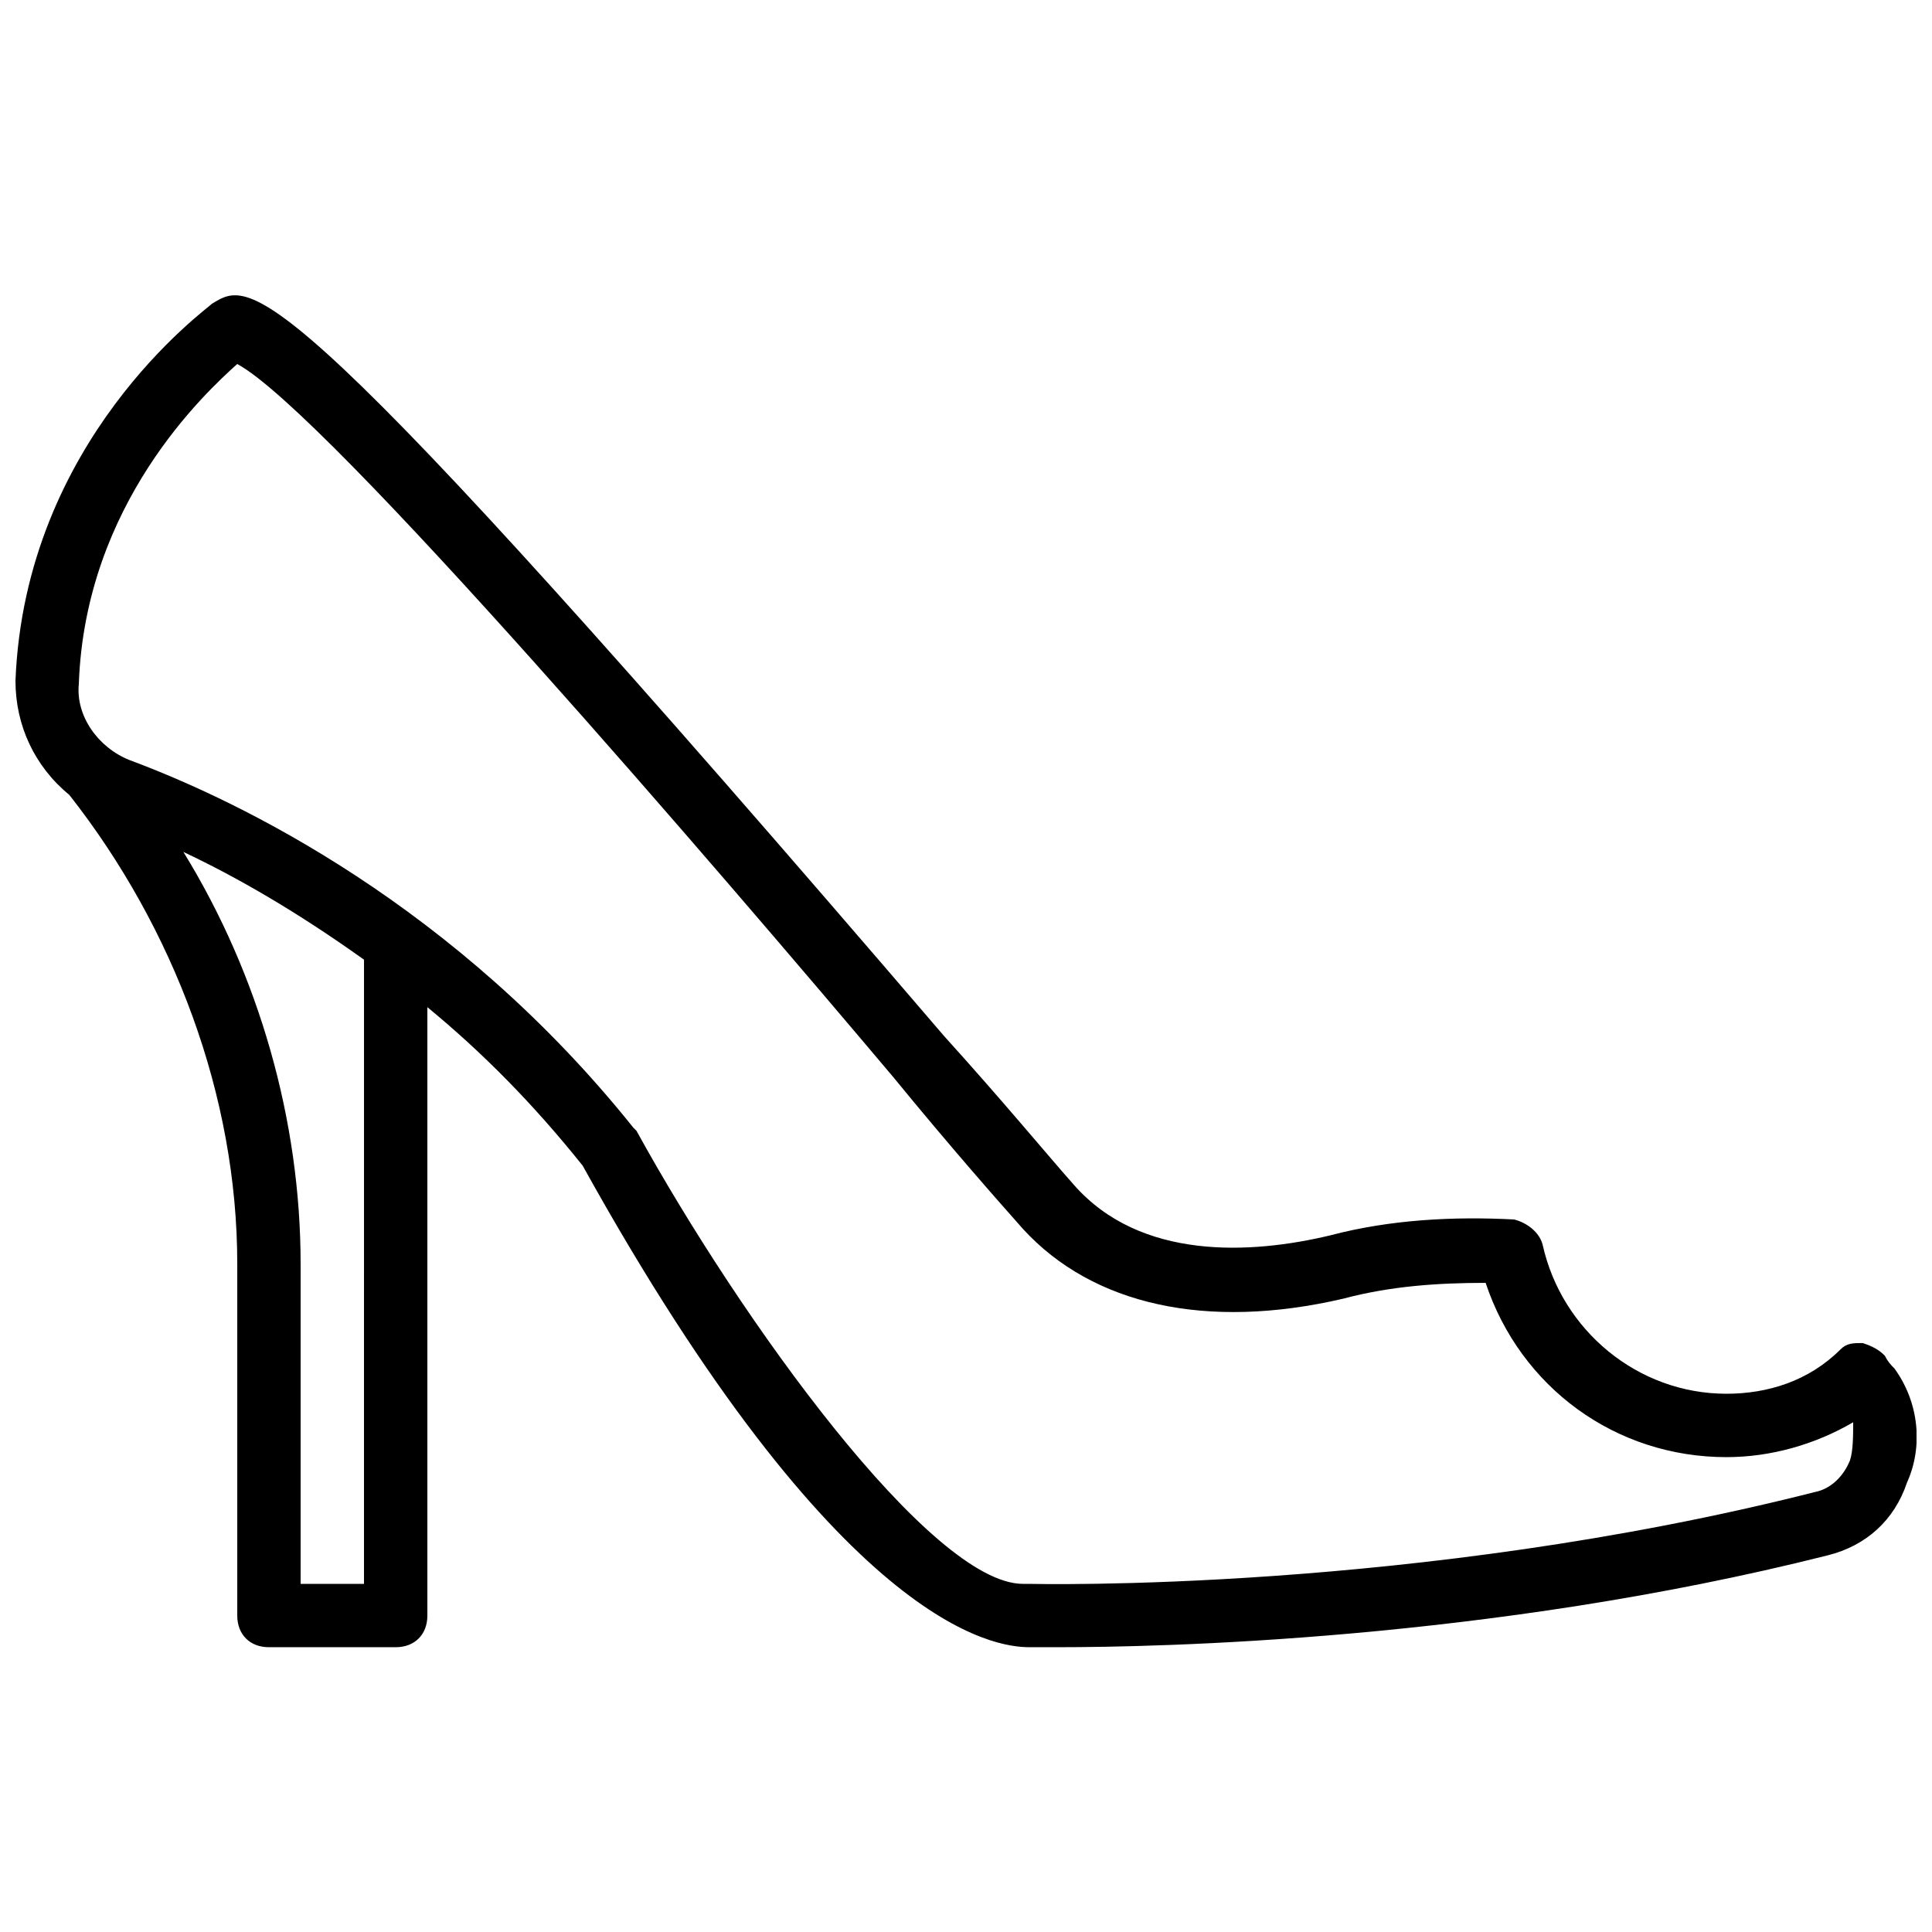 <?xml version="1.0" encoding="UTF-8"?>
<!-- Uploaded to: SVG Repo, www.svgrepo.com, Generator: SVG Repo Mixer Tools -->
<svg width="800px" height="800px" version="1.1" viewBox="144 144 512 512" xmlns="http://www.w3.org/2000/svg">
 <defs>
  <clipPath id="a">
   <path d="m148.09 222h503.81v359h-503.81z"/>
  </clipPath>
 </defs>
 <g clip-path="url(#a)">
  <path d="m646.03 506.64c-0.84-0.84-1.68-1.68-2.519-3.359-1.68-1.68-3.359-2.519-5.879-3.359-2.519 0-4.199 0-5.879 1.68-8.395 8.398-19.312 11.758-30.227 11.758-23.512 0-43.664-16.793-48.703-39.465-0.84-3.359-4.199-5.879-7.559-6.719-15.953-0.84-32.746 0-48.703 4.199-20.992 5.039-50.383 6.719-68.016-13.434-6.719-7.559-18.473-21.832-34.426-39.465-176.33-205.72-183.05-200.68-193.96-193.97-1.676 1.68-49.539 36.105-52.059 99.922 0 11.754 5.039 22.672 14.273 30.23 27.711 35.266 44.504 79.77 44.504 124.27v93.203c0 5.039 3.359 8.398 8.398 8.398h33.586c5.039 0 8.398-3.359 8.398-8.398v-161.22c14.273 11.754 27.711 25.191 41.145 41.984 68.012 122.59 109.16 127.63 118.39 127.63h7.559c26.031 0 114.2-1.68 204.04-24.352 10.078-2.519 17.633-9.238 20.992-19.312 4.195-9.238 3.356-20.992-3.359-30.23zm-405.57 57.102h-16.793v-84.809c0-37.785-10.914-76.41-31.066-109.16 14.273 6.719 30.23 15.953 47.863 28.551zm393.81-32.75c-1.68 4.199-5.039 7.559-9.238 8.398-105.8 26.867-207.4 24.352-208.24 24.352h-0.84-0.84c-24.352 0-74.73-69.695-102.44-120.07l-0.84-0.84c-47.023-58.781-104.12-86.488-133.51-97.406-8.398-3.359-14.273-11.754-13.434-20.152 1.676-47.859 33.586-77.25 41.98-84.809 23.512 12.598 128.47 135.19 173.82 188.93 15.113 18.473 27.711 32.746 34.426 40.305 18.473 20.152 48.699 26.871 84.809 18.473 12.594-3.359 25.191-4.199 37.785-4.199 9.238 27.711 34.426 46.184 63.816 46.184 11.754 0 23.512-3.359 33.586-9.238 0 3.363 0 7.559-0.84 10.078z"/>
 </g>
</svg>